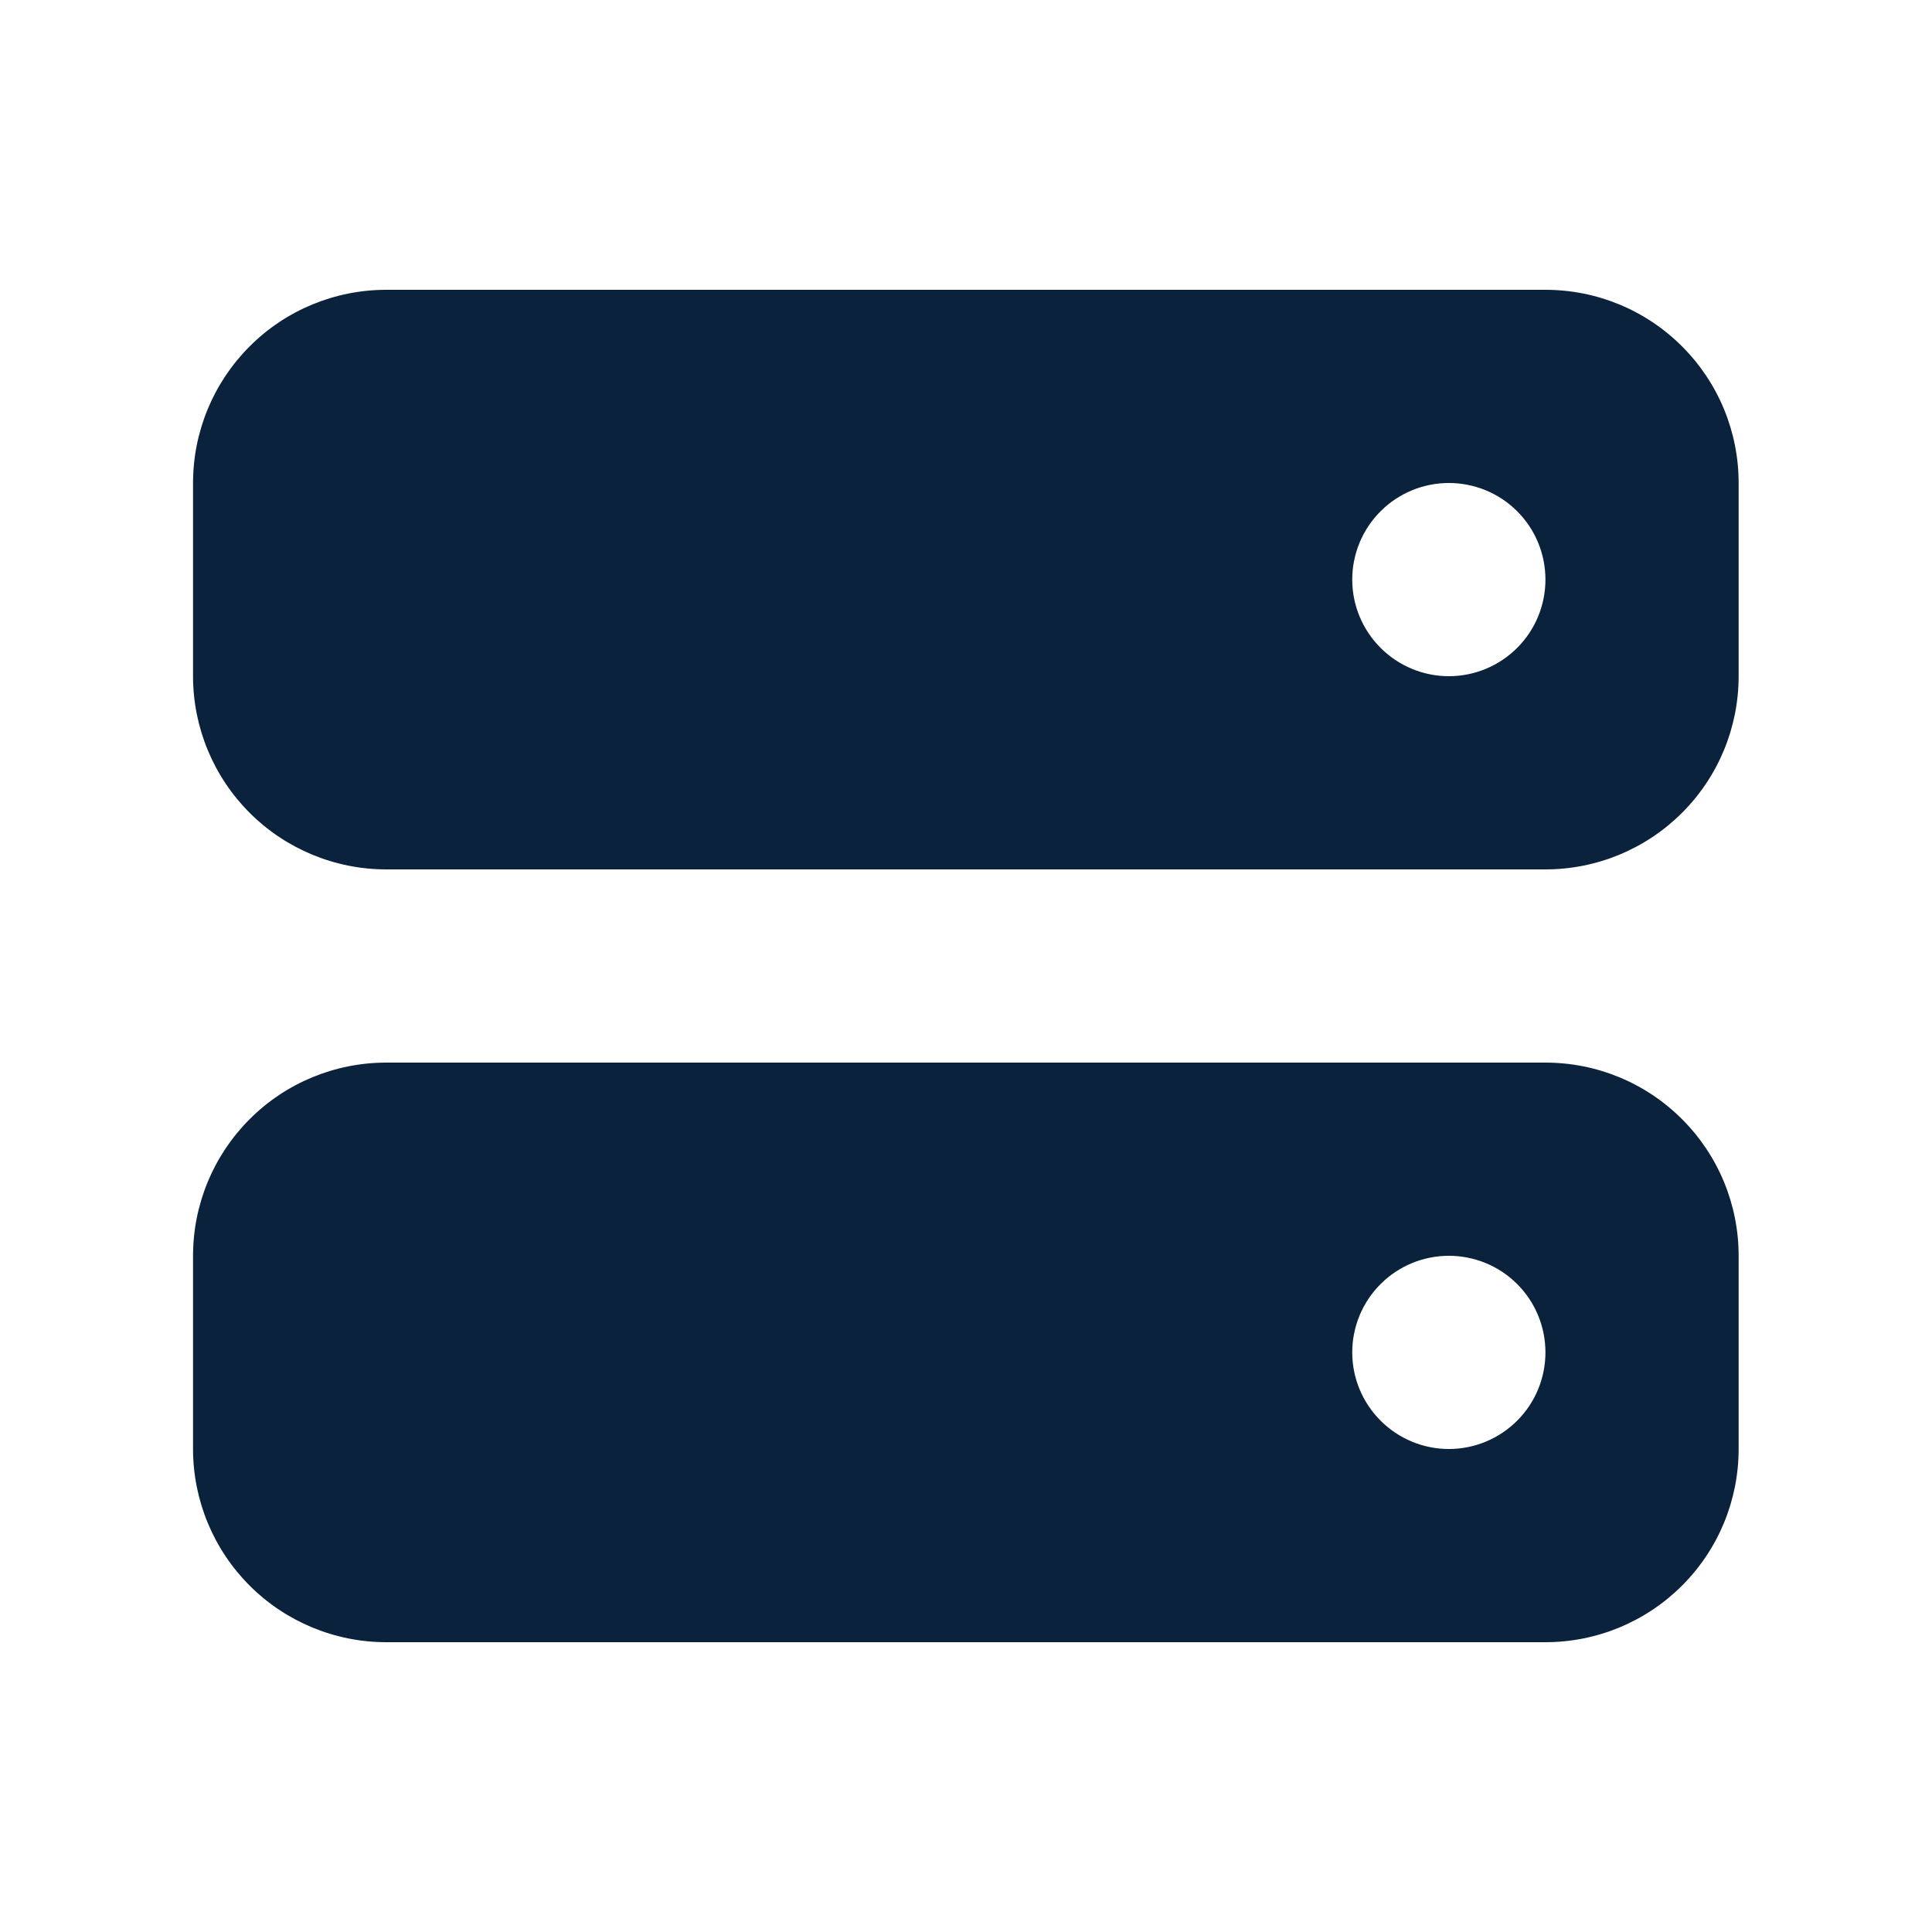 <svg width="24" height="24" viewBox="0 0 24 24" fill="none" xmlns="http://www.w3.org/2000/svg">
<g id="Server">
<path id="Vector" fill-rule="evenodd" clip-rule="evenodd" d="M2.398 6C2.398 5.363 2.651 4.753 3.101 4.303C3.551 3.852 4.162 3.6 4.798 3.6H19.198C19.835 3.6 20.445 3.852 20.895 4.303C21.346 4.753 21.598 5.363 21.598 6V8.4C21.598 9.036 21.346 9.647 20.895 10.097C20.445 10.547 19.835 10.8 19.198 10.8H4.798C4.162 10.8 3.551 10.547 3.101 10.097C2.651 9.647 2.398 9.036 2.398 8.4V6ZM19.198 7.2C19.198 7.518 19.072 7.823 18.847 8.048C18.622 8.273 18.317 8.4 17.998 8.4C17.68 8.4 17.375 8.273 17.15 8.048C16.925 7.823 16.798 7.518 16.798 7.2C16.798 6.881 16.925 6.576 17.15 6.351C17.375 6.126 17.68 6 17.998 6C18.317 6 18.622 6.126 18.847 6.351C19.072 6.576 19.198 6.881 19.198 7.2ZM2.398 15.6C2.398 14.963 2.651 14.353 3.101 13.903C3.551 13.452 4.162 13.2 4.798 13.2H19.198C19.835 13.2 20.445 13.452 20.895 13.903C21.346 14.353 21.598 14.963 21.598 15.6V18C21.598 18.636 21.346 19.247 20.895 19.697C20.445 20.147 19.835 20.4 19.198 20.4H4.798C4.162 20.4 3.551 20.147 3.101 19.697C2.651 19.247 2.398 18.636 2.398 18V15.6ZM19.198 16.8C19.198 17.118 19.072 17.423 18.847 17.648C18.622 17.873 18.317 18 17.998 18C17.68 18 17.375 17.873 17.15 17.648C16.925 17.423 16.798 17.118 16.798 16.8C16.798 16.481 16.925 16.176 17.15 15.951C17.375 15.726 17.68 15.6 17.998 15.6C18.317 15.6 18.622 15.726 18.847 15.951C19.072 16.176 19.198 16.481 19.198 16.8Z" fill="#0A223B"/>
</g>
</svg>
